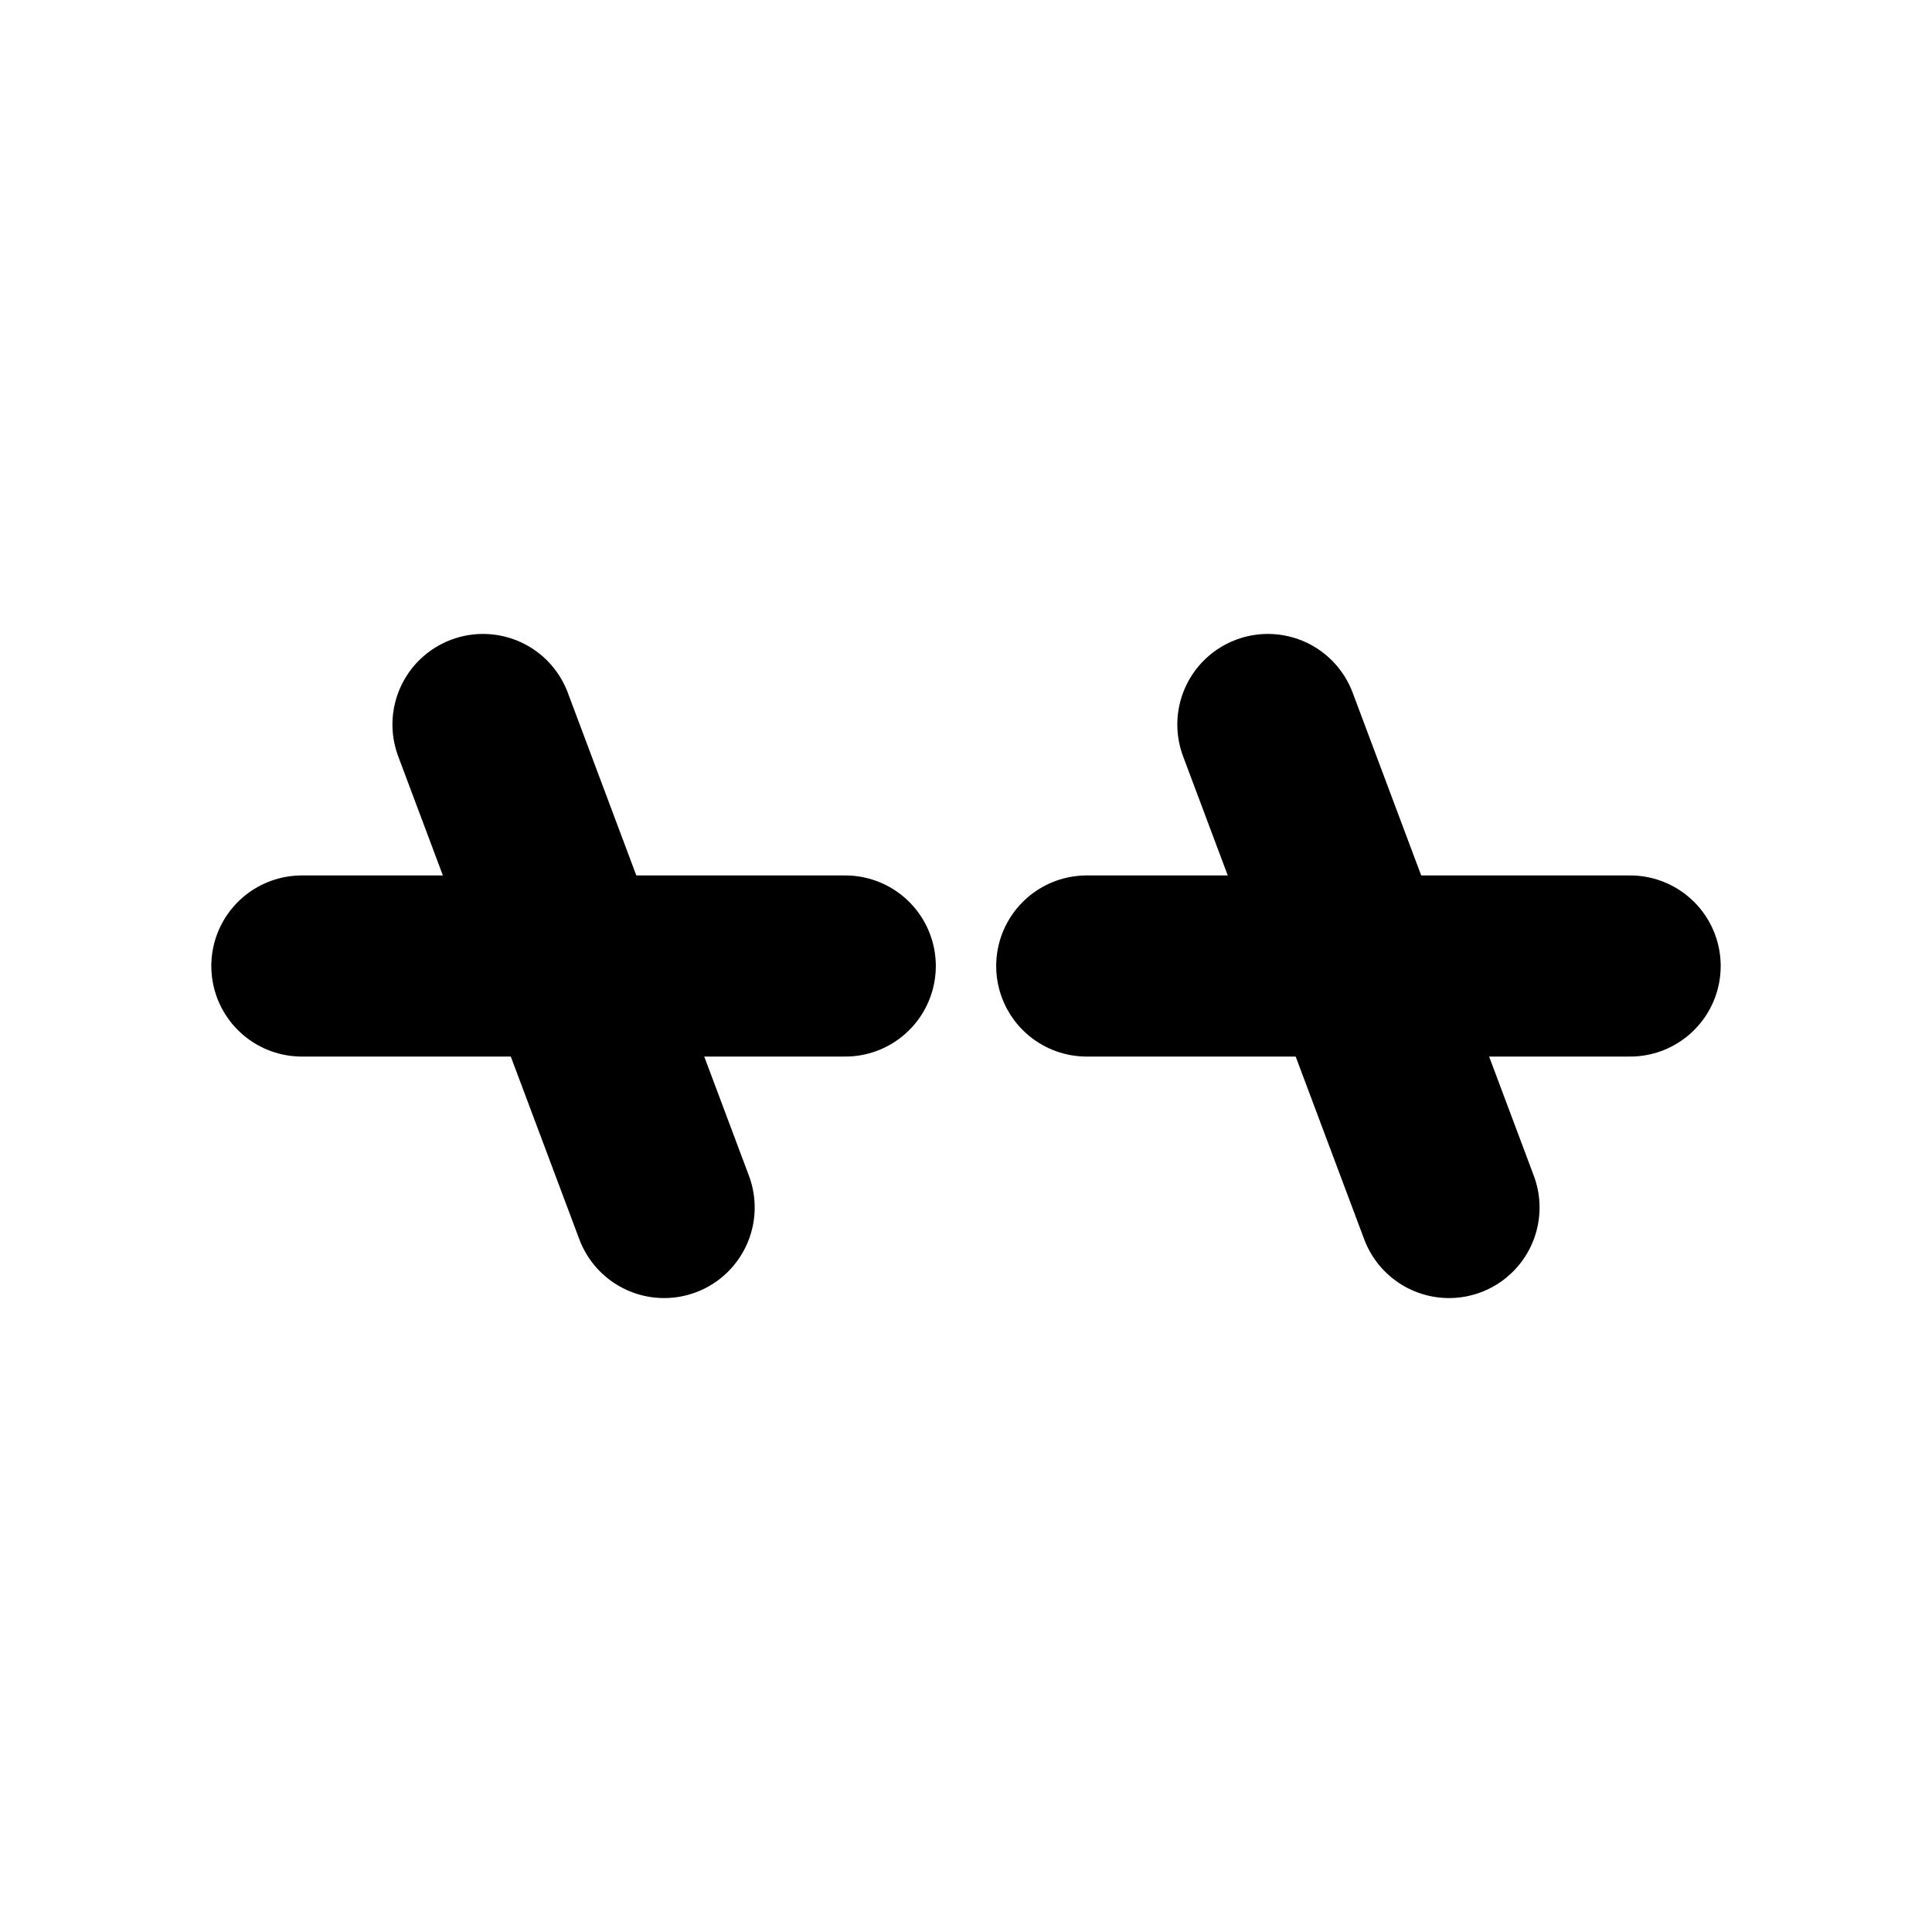 <svg xmlns="http://www.w3.org/2000/svg" viewBox="0 0 64 64">
    <g fill="none" stroke="currentColor" stroke-width="6" stroke-linecap="round">
        <line x1="10" y1="32" x2="28" y2="32"/>
        <line x1="36" y1="32" x2="54" y2="32"/>
        <line x1="16" y1="24" x2="22" y2="40"/>
        <line x1="42" y1="24" x2="48" y2="40"/>
    </g>
</svg>
